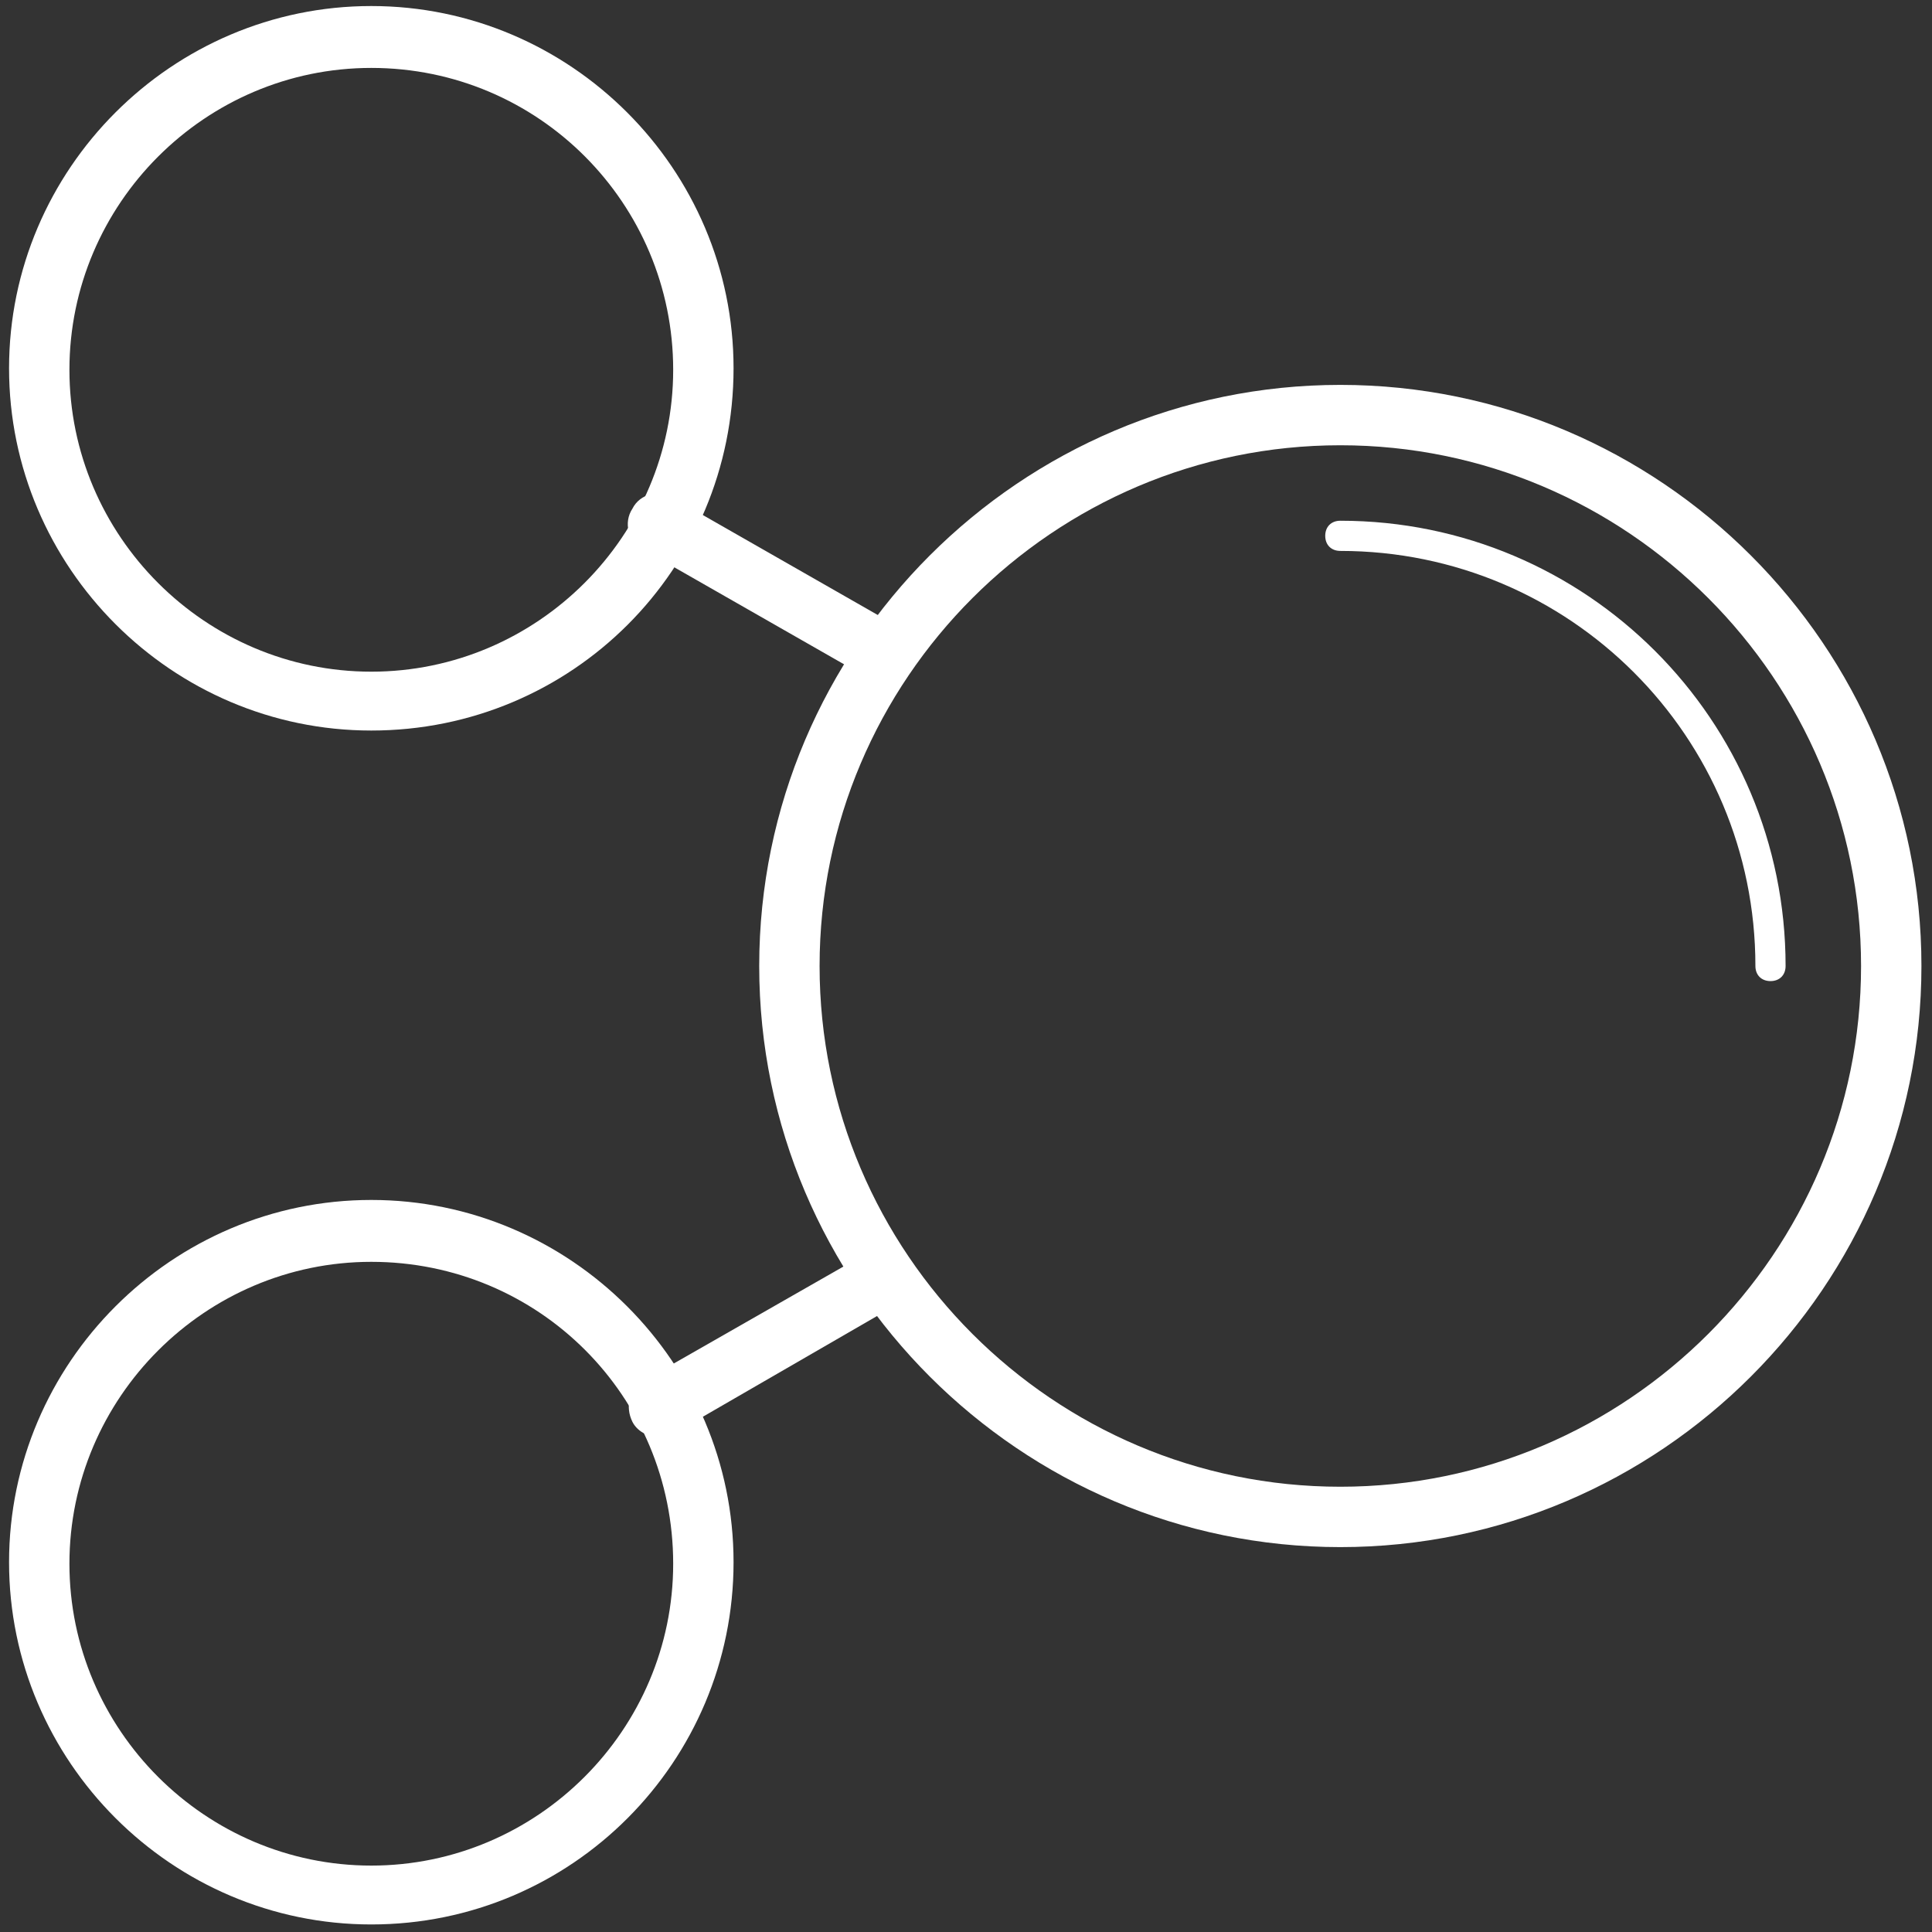 <?xml version="1.0" standalone="no"?><!DOCTYPE svg PUBLIC "-//W3C//DTD SVG 1.1//EN" "http://www.w3.org/Graphics/SVG/1.1/DTD/svg11.dtd"><svg t="1687189206209" class="icon" viewBox="0 0 1024 1024" version="1.1" xmlns="http://www.w3.org/2000/svg" p-id="32705" xmlns:xlink="http://www.w3.org/1999/xlink" width="200" height="200"><rect x="0" y="0" width="1024" height="1024" fill="#333333" stroke="none"/><path d="M710.4 820c-169.6 0-308-138.4-308-308s138.4-308 308-308 308 138.4 308 308-138.4 308-308 308z m0-584c-152 0-276 124-276 276s124 276 276 276S986.4 664 986.4 512s-124-276-276-276z" fill="#ffffff" p-id="32706"></path><path d="M938.4 520c-4.8 0-8-3.2-8-8 0-121.6-98.4-220-220-220-4.8 0-8-3.2-8-8s3.2-8 8-8c130.4 0 236 105.6 236 236 0 4.8-3.2 8-8 8zM466.4 360.8c-2.4 0-5.6-0.8-8-2.4l-117.6-67.2c-8-4-10.4-14.4-5.6-21.6 4-8 14.4-10.4 21.6-5.6l117.6 67.2c8 4 10.4 14.4 5.6 21.6-2.4 5.6-8 8-13.6 8zM348.8 761.6c-5.6 0-11.2-3.2-13.6-8-4-8-1.6-17.6 5.6-21.6l117.6-67.2c8-4 17.6-1.6 21.6 5.6 4 8 1.6 17.6-5.6 21.6L356.8 760c-2.4 1.6-4.8 1.6-8 1.6z" fill="#ffffff" p-id="32707"></path><path d="M196.8 387.2c-105.6 0-192-86.4-192-192s86.4-192 192-192 192 86.4 192 192c0 106.4-85.6 192-192 192z m0-351.2c-88 0-160 72-160 160s72 160 160 160 160-72 160-160-71.2-160-160-160zM196.8 1020c-105.6 0-192-86.4-192-192s86.4-192 192-192 192 86.4 192 192-85.6 192-192 192z m0-351.2c-88 0-160 72-160 160s72 160 160 160 160-72 160-160c0-88.8-71.2-160-160-160z" fill="#ffffff" p-id="32708"></path></svg>